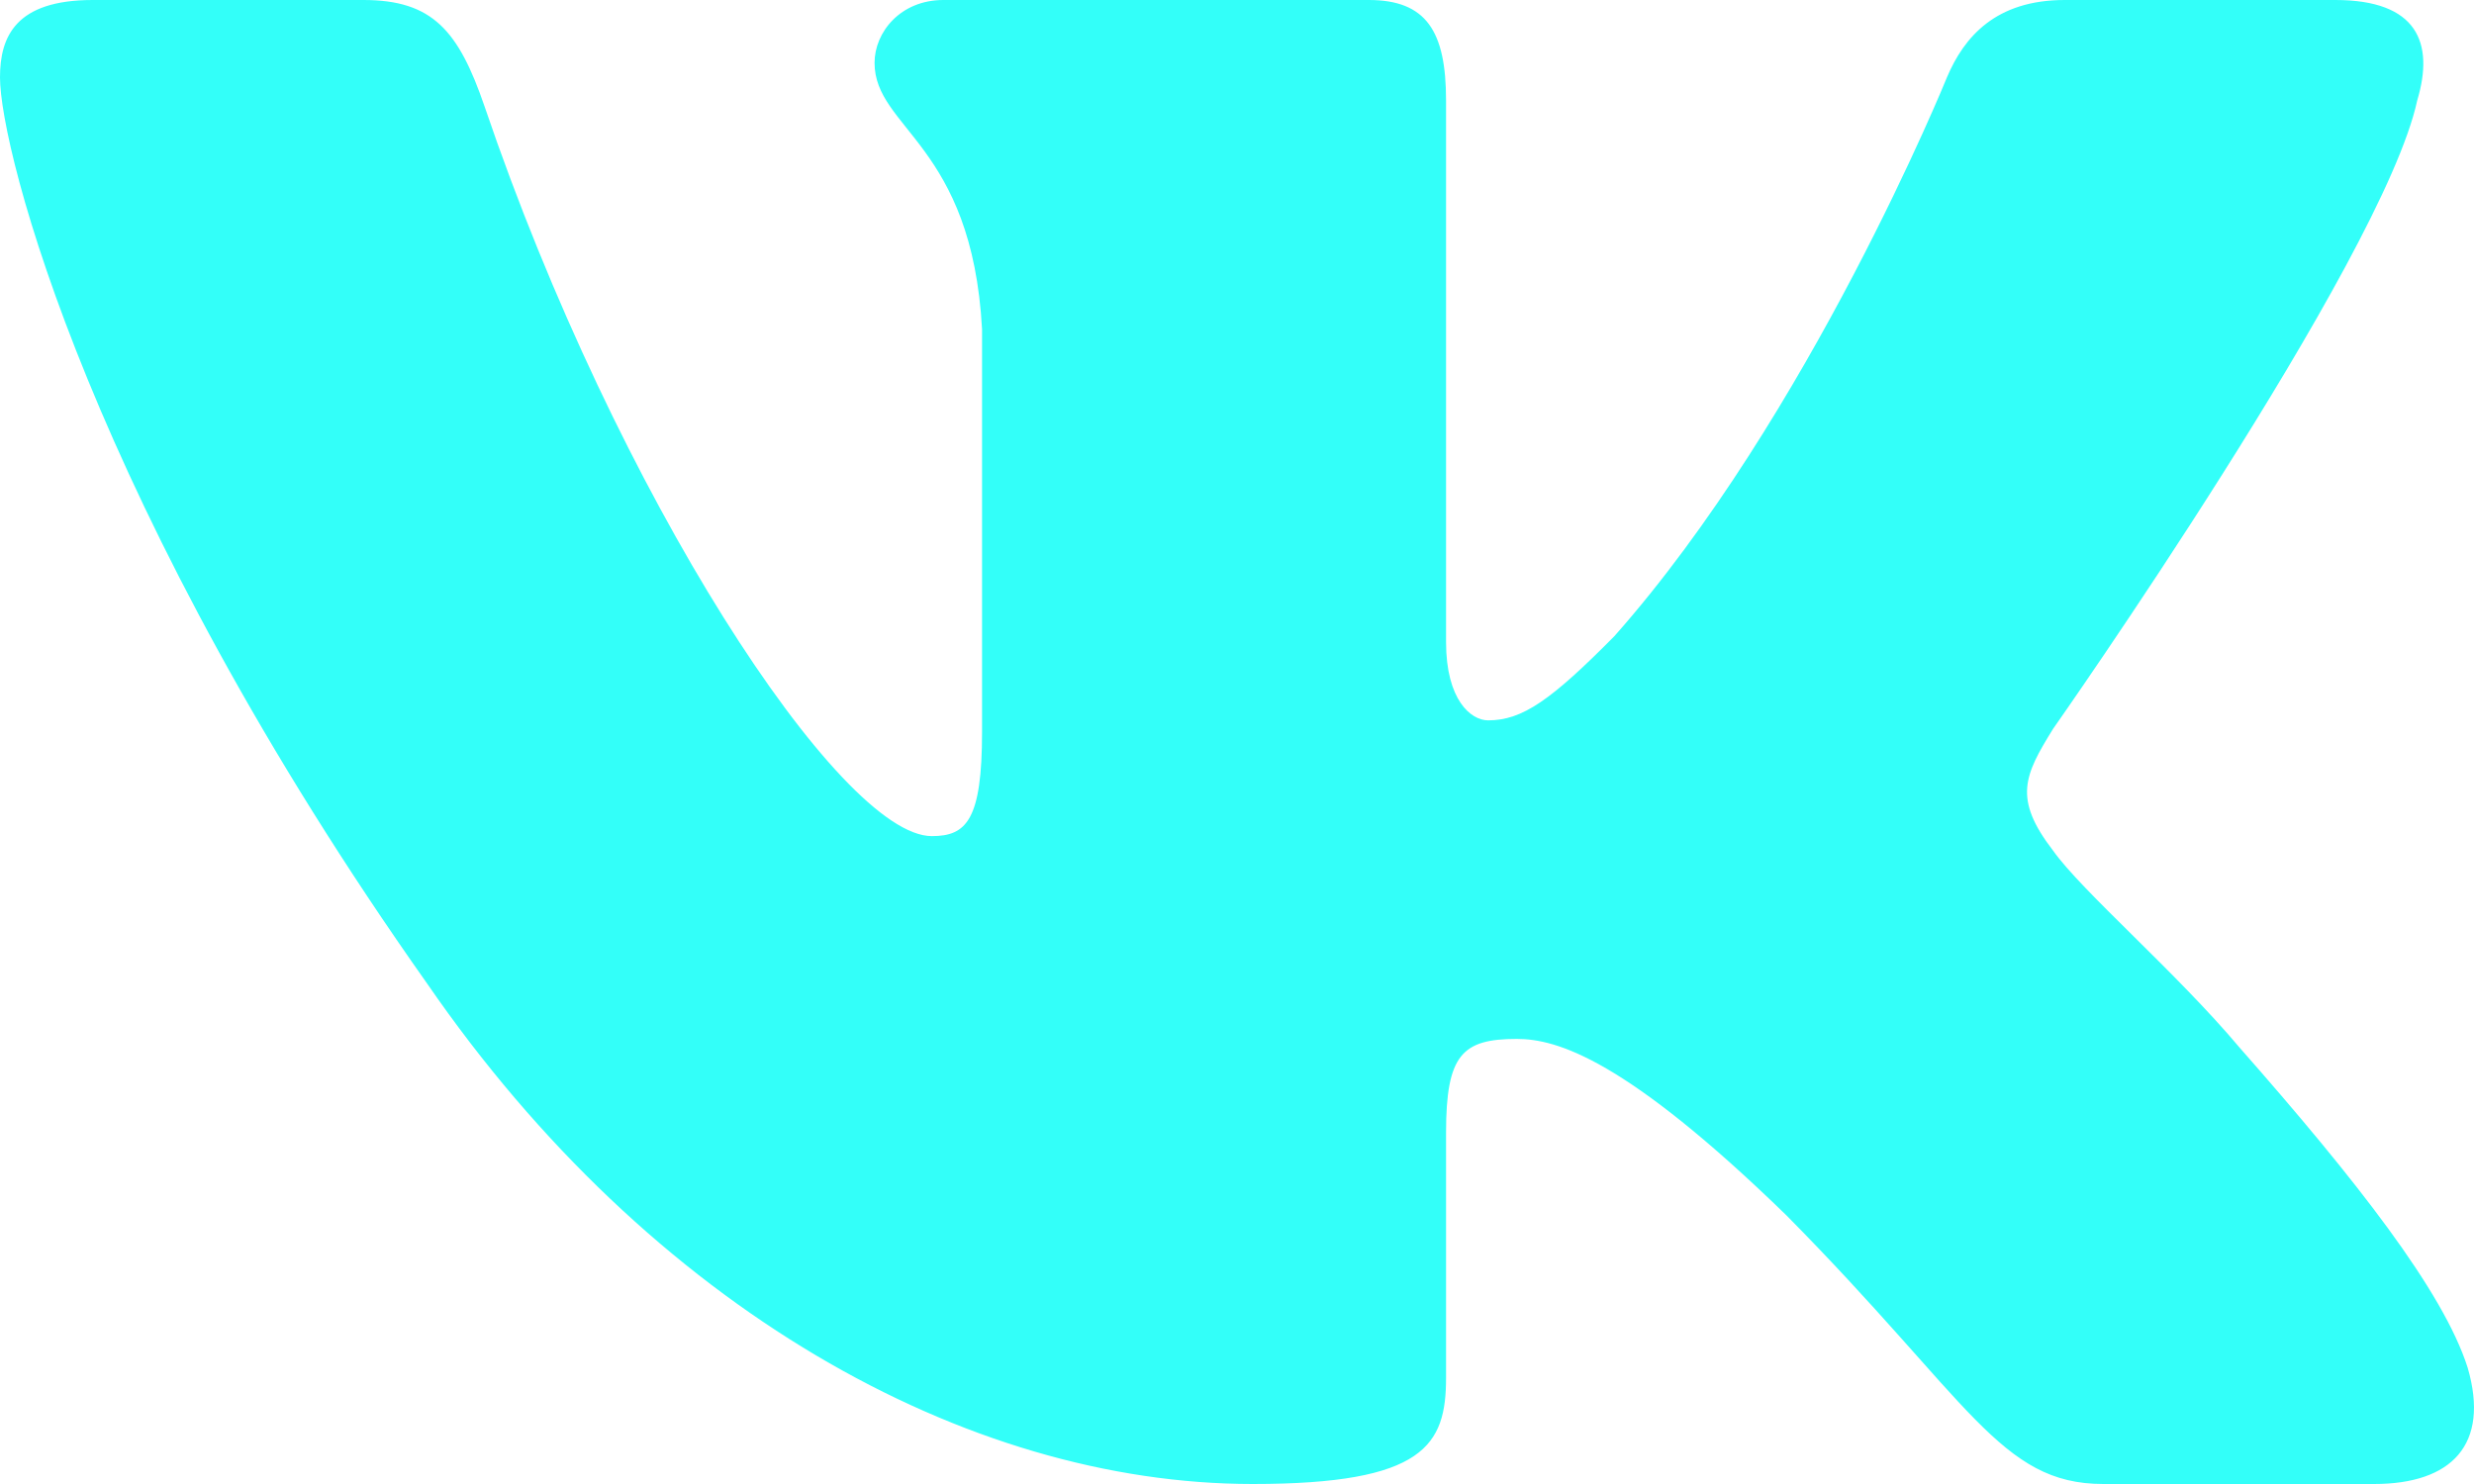 <svg width="20" height="12" viewBox="0 0 20 12" fill="none" xmlns="http://www.w3.org/2000/svg">
<path fill-rule="evenodd" clip-rule="evenodd" d="M2.938 0H0.75C0.125 0 0 0.297 0 0.626C0 1.211 0.741 4.115 3.454 7.955C5.261 10.578 7.809 12 10.127 12C11.518 12 11.69 11.684 11.69 11.141V9.158C11.69 8.527 11.822 8.401 12.262 8.401C12.587 8.401 13.142 8.564 14.442 9.828C15.925 11.328 16.169 12 17.003 12H19.192C19.817 12 20.13 11.684 19.949 11.06C19.752 10.44 19.044 9.538 18.104 8.47C17.593 7.862 16.829 7.206 16.597 6.878C16.272 6.456 16.365 6.269 16.597 5.894C16.597 5.894 19.263 2.101 19.541 0.812C19.681 0.345 19.541 0 18.879 0H16.691C16.135 0 15.878 0.297 15.739 0.626C15.739 0.626 14.627 3.365 13.05 5.145C12.54 5.66 12.308 5.825 12.03 5.825C11.891 5.825 11.69 5.66 11.69 5.192V0.812C11.69 0.251 11.529 0 11.065 0H7.626C7.279 0 7.07 0.261 7.07 0.508C7.07 1.041 7.858 1.164 7.939 2.663V5.918C7.939 6.632 7.812 6.761 7.533 6.761C6.792 6.761 4.987 4.009 3.917 0.86C3.707 0.248 3.497 0 2.938 0Z" fill="#00FFF7" fill-opacity="0.8"/>
</svg>
